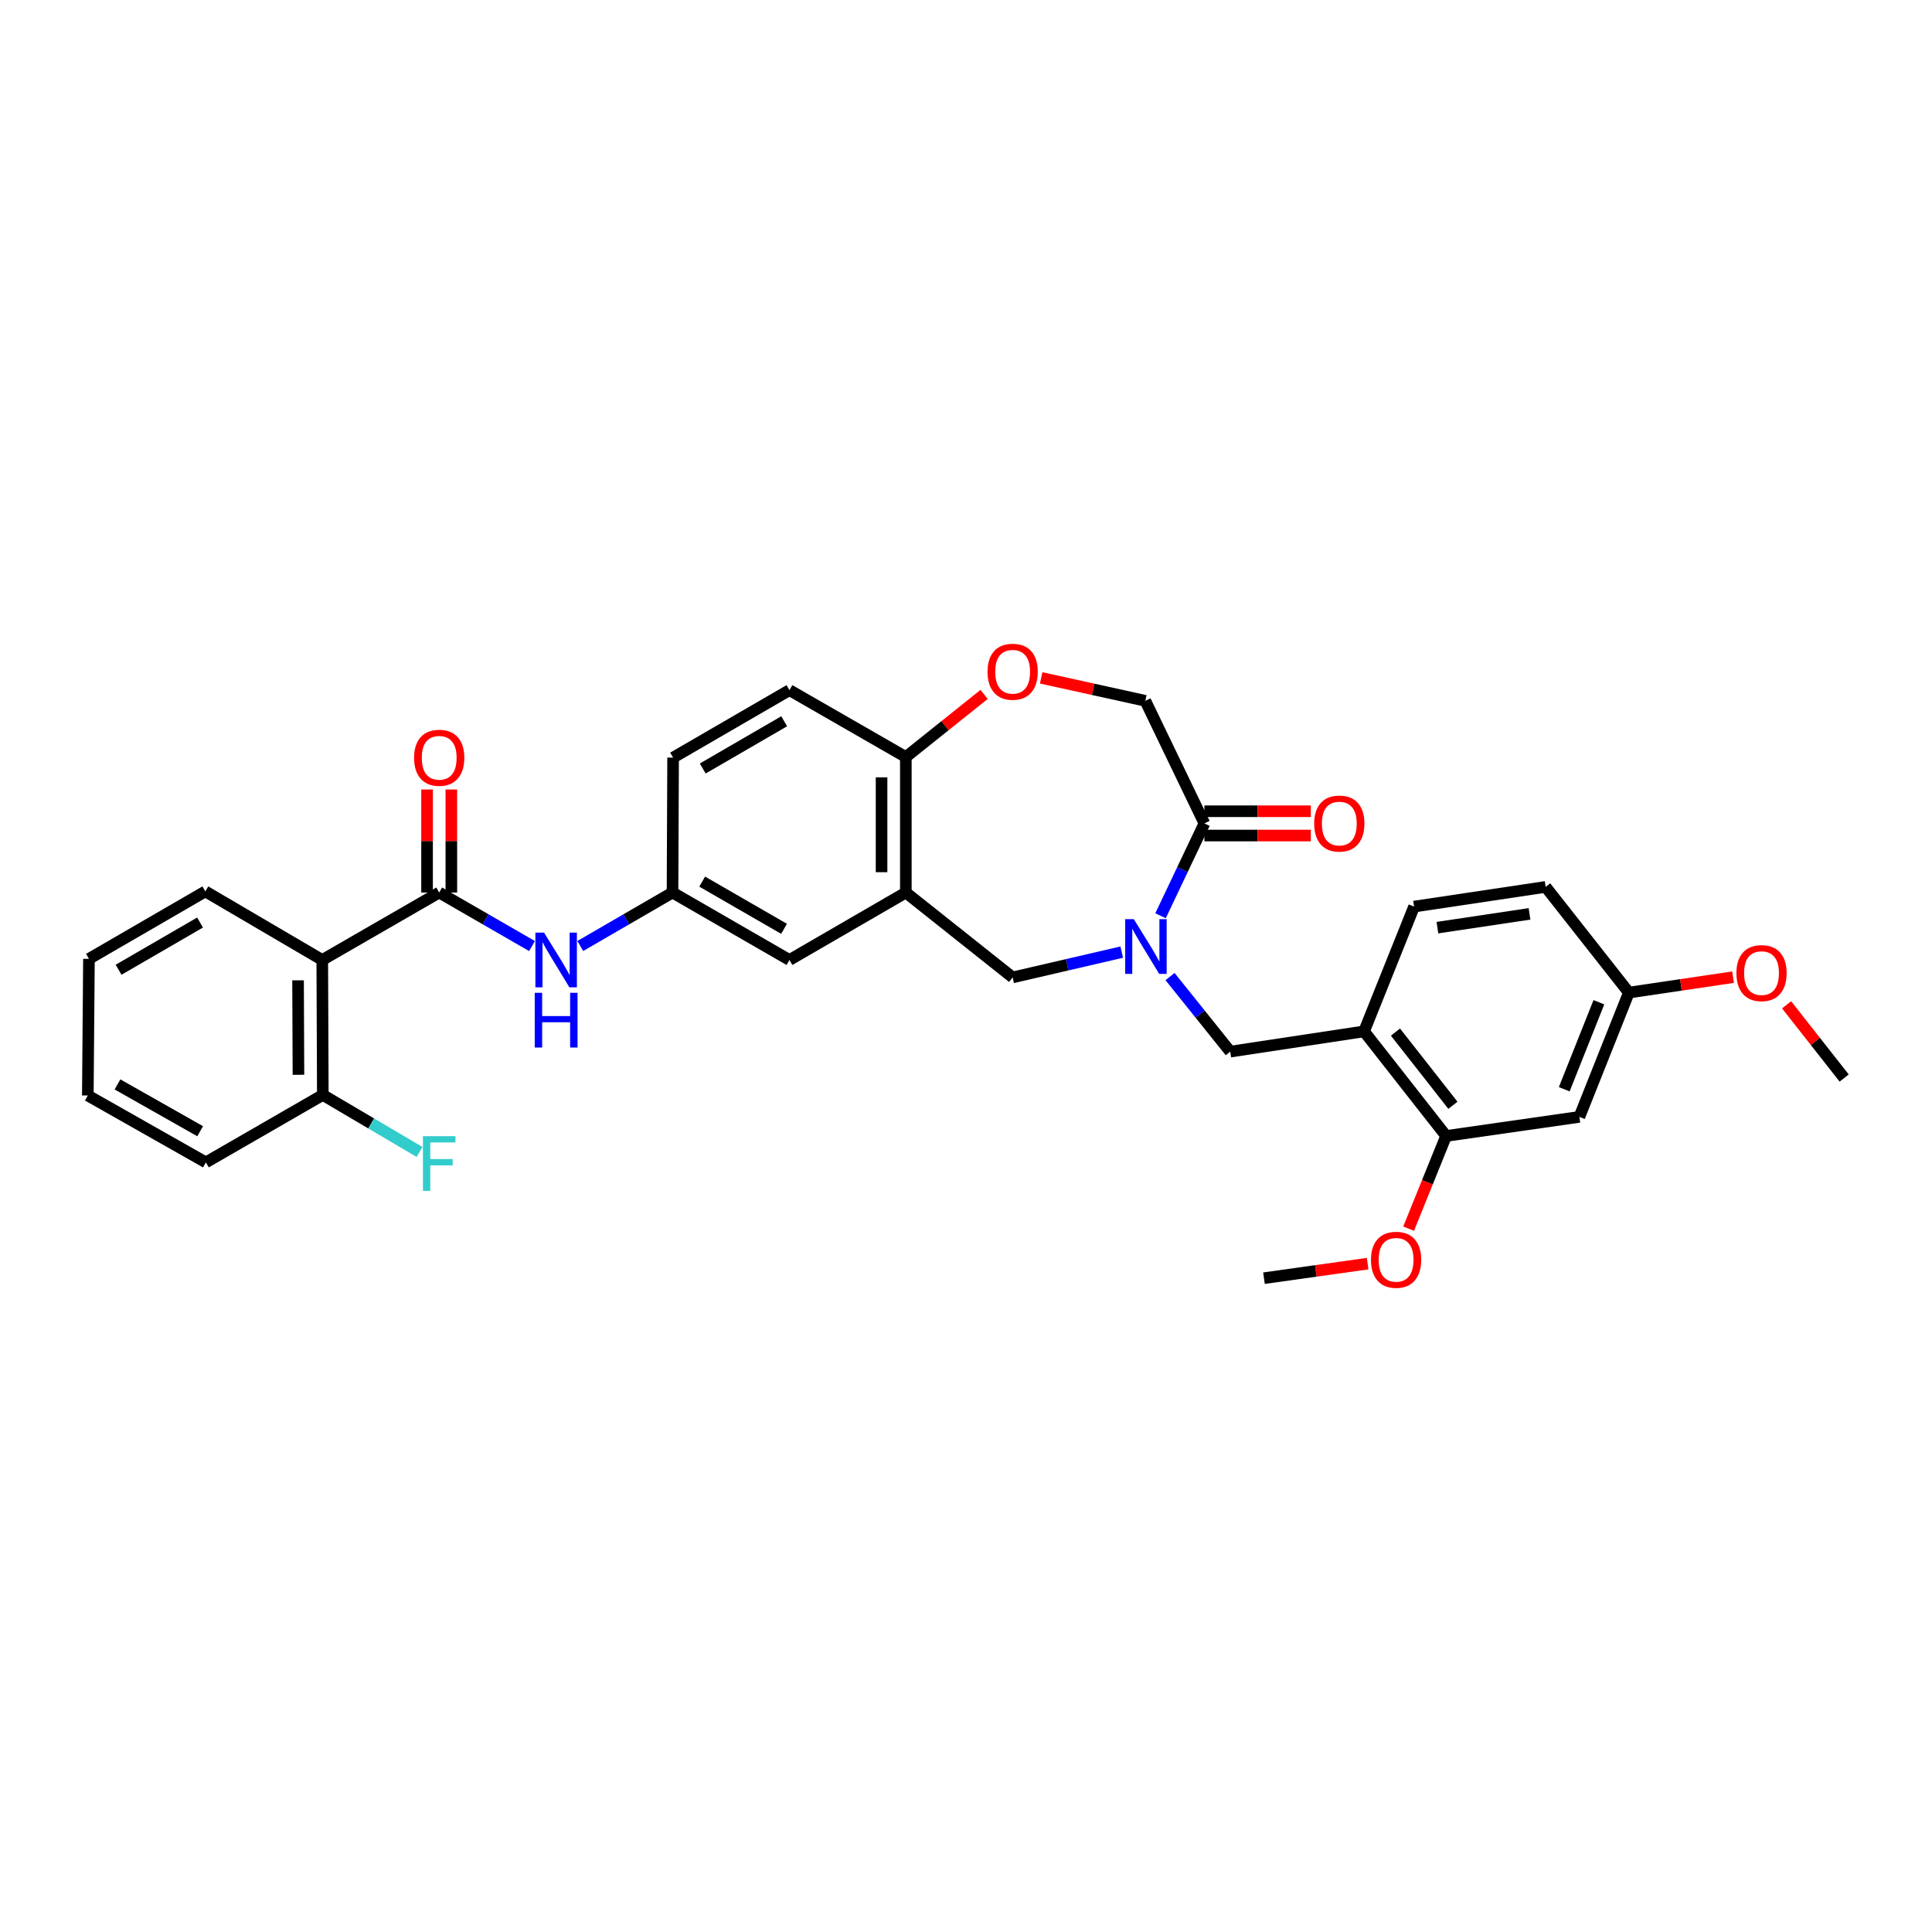 <?xml version='1.0' encoding='iso-8859-1'?>
<svg version='1.1' baseProfile='full'
              xmlns='http://www.w3.org/2000/svg'
                      xmlns:rdkit='http://www.rdkit.org/xml'
                      xmlns:xlink='http://www.w3.org/1999/xlink'
                  xml:space='preserve'
width='1000px' height='1000px' viewBox='0 0 1000 1000'>
<!-- END OF HEADER -->
<rect style='opacity:1.0;fill:#FFFFFF;stroke:none' width='1000' height='1000' x='0' y='0'> </rect>
<path class='bond-2' d='M 600.688,473.992 L 612.042,450.091' style='fill:none;fill-rule:evenodd;stroke:#0000FF;stroke-width:6px;stroke-linecap:butt;stroke-linejoin:miter;stroke-opacity:1' />
<path class='bond-2' d='M 612.042,450.091 L 623.395,426.19' style='fill:none;fill-rule:evenodd;stroke:#000000;stroke-width:6px;stroke-linecap:butt;stroke-linejoin:miter;stroke-opacity:1' />
<path class='bond-5' d='M 580.614,492.816 L 552.38,499.361' style='fill:none;fill-rule:evenodd;stroke:#0000FF;stroke-width:6px;stroke-linecap:butt;stroke-linejoin:miter;stroke-opacity:1' />
<path class='bond-5' d='M 552.38,499.361 L 524.147,505.907' style='fill:none;fill-rule:evenodd;stroke:#000000;stroke-width:6px;stroke-linecap:butt;stroke-linejoin:miter;stroke-opacity:1' />
<path class='bond-6' d='M 605.608,505.475 L 621.191,524.897' style='fill:none;fill-rule:evenodd;stroke:#0000FF;stroke-width:6px;stroke-linecap:butt;stroke-linejoin:miter;stroke-opacity:1' />
<path class='bond-6' d='M 621.191,524.897 L 636.774,544.32' style='fill:none;fill-rule:evenodd;stroke:#000000;stroke-width:6px;stroke-linecap:butt;stroke-linejoin:miter;stroke-opacity:1' />
<path class='bond-0' d='M 227.331,461.97 L 251.352,475.826' style='fill:none;fill-rule:evenodd;stroke:#000000;stroke-width:6px;stroke-linecap:butt;stroke-linejoin:miter;stroke-opacity:1' />
<path class='bond-0' d='M 251.352,475.826 L 275.372,489.682' style='fill:none;fill-rule:evenodd;stroke:#0000FF;stroke-width:6px;stroke-linecap:butt;stroke-linejoin:miter;stroke-opacity:1' />
<path class='bond-1' d='M 227.331,461.97 L 166.804,496.885' style='fill:none;fill-rule:evenodd;stroke:#000000;stroke-width:6px;stroke-linecap:butt;stroke-linejoin:miter;stroke-opacity:1' />
<path class='bond-16' d='M 233.616,461.97 L 233.616,435.308' style='fill:none;fill-rule:evenodd;stroke:#000000;stroke-width:6px;stroke-linecap:butt;stroke-linejoin:miter;stroke-opacity:1' />
<path class='bond-16' d='M 233.616,435.308 L 233.616,408.647' style='fill:none;fill-rule:evenodd;stroke:#FF0000;stroke-width:6px;stroke-linecap:butt;stroke-linejoin:miter;stroke-opacity:1' />
<path class='bond-16' d='M 221.047,461.97 L 221.047,435.308' style='fill:none;fill-rule:evenodd;stroke:#000000;stroke-width:6px;stroke-linecap:butt;stroke-linejoin:miter;stroke-opacity:1' />
<path class='bond-16' d='M 221.047,435.308 L 221.047,408.647' style='fill:none;fill-rule:evenodd;stroke:#FF0000;stroke-width:6px;stroke-linecap:butt;stroke-linejoin:miter;stroke-opacity:1' />
<path class='bond-14' d='M 166.804,496.885 L 167.09,566.735' style='fill:none;fill-rule:evenodd;stroke:#000000;stroke-width:6px;stroke-linecap:butt;stroke-linejoin:miter;stroke-opacity:1' />
<path class='bond-14' d='M 154.277,507.414 L 154.478,556.309' style='fill:none;fill-rule:evenodd;stroke:#000000;stroke-width:6px;stroke-linecap:butt;stroke-linejoin:miter;stroke-opacity:1' />
<path class='bond-25' d='M 166.804,496.885 L 106.283,461.391' style='fill:none;fill-rule:evenodd;stroke:#000000;stroke-width:6px;stroke-linecap:butt;stroke-linejoin:miter;stroke-opacity:1' />
<path class='bond-12' d='M 623.395,426.19 L 592.824,362.743' style='fill:none;fill-rule:evenodd;stroke:#000000;stroke-width:6px;stroke-linecap:butt;stroke-linejoin:miter;stroke-opacity:1' />
<path class='bond-17' d='M 623.395,432.474 L 650.937,432.474' style='fill:none;fill-rule:evenodd;stroke:#000000;stroke-width:6px;stroke-linecap:butt;stroke-linejoin:miter;stroke-opacity:1' />
<path class='bond-17' d='M 650.937,432.474 L 678.478,432.474' style='fill:none;fill-rule:evenodd;stroke:#FF0000;stroke-width:6px;stroke-linecap:butt;stroke-linejoin:miter;stroke-opacity:1' />
<path class='bond-17' d='M 623.395,419.905 L 650.937,419.905' style='fill:none;fill-rule:evenodd;stroke:#000000;stroke-width:6px;stroke-linecap:butt;stroke-linejoin:miter;stroke-opacity:1' />
<path class='bond-17' d='M 650.937,419.905 L 678.478,419.905' style='fill:none;fill-rule:evenodd;stroke:#FF0000;stroke-width:6px;stroke-linecap:butt;stroke-linejoin:miter;stroke-opacity:1' />
<path class='bond-3' d='M 468.863,461.97 L 524.147,505.907' style='fill:none;fill-rule:evenodd;stroke:#000000;stroke-width:6px;stroke-linecap:butt;stroke-linejoin:miter;stroke-opacity:1' />
<path class='bond-9' d='M 468.863,461.97 L 468.863,391.834' style='fill:none;fill-rule:evenodd;stroke:#000000;stroke-width:6px;stroke-linecap:butt;stroke-linejoin:miter;stroke-opacity:1' />
<path class='bond-9' d='M 456.294,451.45 L 456.294,402.354' style='fill:none;fill-rule:evenodd;stroke:#000000;stroke-width:6px;stroke-linecap:butt;stroke-linejoin:miter;stroke-opacity:1' />
<path class='bond-13' d='M 468.863,461.97 L 408.622,496.885' style='fill:none;fill-rule:evenodd;stroke:#000000;stroke-width:6px;stroke-linecap:butt;stroke-linejoin:miter;stroke-opacity:1' />
<path class='bond-4' d='M 706.038,533.845 L 636.774,544.32' style='fill:none;fill-rule:evenodd;stroke:#000000;stroke-width:6px;stroke-linecap:butt;stroke-linejoin:miter;stroke-opacity:1' />
<path class='bond-10' d='M 706.038,533.845 L 748.508,587.97' style='fill:none;fill-rule:evenodd;stroke:#000000;stroke-width:6px;stroke-linecap:butt;stroke-linejoin:miter;stroke-opacity:1' />
<path class='bond-10' d='M 722.297,534.205 L 752.026,572.092' style='fill:none;fill-rule:evenodd;stroke:#000000;stroke-width:6px;stroke-linecap:butt;stroke-linejoin:miter;stroke-opacity:1' />
<path class='bond-18' d='M 706.038,533.845 L 731.93,469.246' style='fill:none;fill-rule:evenodd;stroke:#000000;stroke-width:6px;stroke-linecap:butt;stroke-linejoin:miter;stroke-opacity:1' />
<path class='bond-7' d='M 300.34,489.65 L 324.217,475.81' style='fill:none;fill-rule:evenodd;stroke:#0000FF;stroke-width:6px;stroke-linecap:butt;stroke-linejoin:miter;stroke-opacity:1' />
<path class='bond-7' d='M 324.217,475.81 L 348.094,461.97' style='fill:none;fill-rule:evenodd;stroke:#000000;stroke-width:6px;stroke-linecap:butt;stroke-linejoin:miter;stroke-opacity:1' />
<path class='bond-8' d='M 538.905,350.863 L 565.864,356.803' style='fill:none;fill-rule:evenodd;stroke:#FF0000;stroke-width:6px;stroke-linecap:butt;stroke-linejoin:miter;stroke-opacity:1' />
<path class='bond-8' d='M 565.864,356.803 L 592.824,362.743' style='fill:none;fill-rule:evenodd;stroke:#000000;stroke-width:6px;stroke-linecap:butt;stroke-linejoin:miter;stroke-opacity:1' />
<path class='bond-32' d='M 509.377,359.426 L 489.12,375.63' style='fill:none;fill-rule:evenodd;stroke:#FF0000;stroke-width:6px;stroke-linecap:butt;stroke-linejoin:miter;stroke-opacity:1' />
<path class='bond-32' d='M 489.12,375.63 L 468.863,391.834' style='fill:none;fill-rule:evenodd;stroke:#000000;stroke-width:6px;stroke-linecap:butt;stroke-linejoin:miter;stroke-opacity:1' />
<path class='bond-19' d='M 468.863,391.834 L 408.622,357.212' style='fill:none;fill-rule:evenodd;stroke:#000000;stroke-width:6px;stroke-linecap:butt;stroke-linejoin:miter;stroke-opacity:1' />
<path class='bond-11' d='M 748.508,587.97 L 817.485,578.096' style='fill:none;fill-rule:evenodd;stroke:#000000;stroke-width:6px;stroke-linecap:butt;stroke-linejoin:miter;stroke-opacity:1' />
<path class='bond-24' d='M 748.508,587.97 L 738.806,611.956' style='fill:none;fill-rule:evenodd;stroke:#000000;stroke-width:6px;stroke-linecap:butt;stroke-linejoin:miter;stroke-opacity:1' />
<path class='bond-24' d='M 738.806,611.956 L 729.105,635.943' style='fill:none;fill-rule:evenodd;stroke:#FF0000;stroke-width:6px;stroke-linecap:butt;stroke-linejoin:miter;stroke-opacity:1' />
<path class='bond-20' d='M 817.485,578.096 L 843.098,513.762' style='fill:none;fill-rule:evenodd;stroke:#000000;stroke-width:6px;stroke-linecap:butt;stroke-linejoin:miter;stroke-opacity:1' />
<path class='bond-20' d='M 809.649,563.797 L 827.578,518.763' style='fill:none;fill-rule:evenodd;stroke:#000000;stroke-width:6px;stroke-linecap:butt;stroke-linejoin:miter;stroke-opacity:1' />
<path class='bond-15' d='M 408.622,496.885 L 348.094,461.97' style='fill:none;fill-rule:evenodd;stroke:#000000;stroke-width:6px;stroke-linecap:butt;stroke-linejoin:miter;stroke-opacity:1' />
<path class='bond-15' d='M 405.823,480.76 L 363.453,456.32' style='fill:none;fill-rule:evenodd;stroke:#000000;stroke-width:6px;stroke-linecap:butt;stroke-linejoin:miter;stroke-opacity:1' />
<path class='bond-22' d='M 167.09,566.735 L 192.127,581.492' style='fill:none;fill-rule:evenodd;stroke:#000000;stroke-width:6px;stroke-linecap:butt;stroke-linejoin:miter;stroke-opacity:1' />
<path class='bond-22' d='M 192.127,581.492 L 217.163,596.249' style='fill:none;fill-rule:evenodd;stroke:#33CCCC;stroke-width:6px;stroke-linecap:butt;stroke-linejoin:miter;stroke-opacity:1' />
<path class='bond-27' d='M 167.09,566.735 L 106.562,601.649' style='fill:none;fill-rule:evenodd;stroke:#000000;stroke-width:6px;stroke-linecap:butt;stroke-linejoin:miter;stroke-opacity:1' />
<path class='bond-34' d='M 348.094,461.97 L 348.394,392.141' style='fill:none;fill-rule:evenodd;stroke:#000000;stroke-width:6px;stroke-linecap:butt;stroke-linejoin:miter;stroke-opacity:1' />
<path class='bond-23' d='M 731.93,469.246 L 800.028,459.058' style='fill:none;fill-rule:evenodd;stroke:#000000;stroke-width:6px;stroke-linecap:butt;stroke-linejoin:miter;stroke-opacity:1' />
<path class='bond-23' d='M 744.005,480.149 L 791.673,473.017' style='fill:none;fill-rule:evenodd;stroke:#000000;stroke-width:6px;stroke-linecap:butt;stroke-linejoin:miter;stroke-opacity:1' />
<path class='bond-21' d='M 408.622,357.212 L 348.394,392.141' style='fill:none;fill-rule:evenodd;stroke:#000000;stroke-width:6px;stroke-linecap:butt;stroke-linejoin:miter;stroke-opacity:1' />
<path class='bond-21' d='M 405.893,373.325 L 363.734,397.775' style='fill:none;fill-rule:evenodd;stroke:#000000;stroke-width:6px;stroke-linecap:butt;stroke-linejoin:miter;stroke-opacity:1' />
<path class='bond-26' d='M 843.098,513.762 L 870.062,509.77' style='fill:none;fill-rule:evenodd;stroke:#000000;stroke-width:6px;stroke-linecap:butt;stroke-linejoin:miter;stroke-opacity:1' />
<path class='bond-26' d='M 870.062,509.77 L 897.026,505.777' style='fill:none;fill-rule:evenodd;stroke:#FF0000;stroke-width:6px;stroke-linecap:butt;stroke-linejoin:miter;stroke-opacity:1' />
<path class='bond-33' d='M 843.098,513.762 L 800.028,459.058' style='fill:none;fill-rule:evenodd;stroke:#000000;stroke-width:6px;stroke-linecap:butt;stroke-linejoin:miter;stroke-opacity:1' />
<path class='bond-28' d='M 707.889,654.057 L 681.06,657.824' style='fill:none;fill-rule:evenodd;stroke:#FF0000;stroke-width:6px;stroke-linecap:butt;stroke-linejoin:miter;stroke-opacity:1' />
<path class='bond-28' d='M 681.06,657.824 L 654.232,661.591' style='fill:none;fill-rule:evenodd;stroke:#000000;stroke-width:6px;stroke-linecap:butt;stroke-linejoin:miter;stroke-opacity:1' />
<path class='bond-30' d='M 106.283,461.391 L 46.041,496.305' style='fill:none;fill-rule:evenodd;stroke:#000000;stroke-width:6px;stroke-linecap:butt;stroke-linejoin:miter;stroke-opacity:1' />
<path class='bond-30' d='M 103.549,477.502 L 61.38,501.943' style='fill:none;fill-rule:evenodd;stroke:#000000;stroke-width:6px;stroke-linecap:butt;stroke-linejoin:miter;stroke-opacity:1' />
<path class='bond-29' d='M 924.731,520.085 L 939.638,539.039' style='fill:none;fill-rule:evenodd;stroke:#FF0000;stroke-width:6px;stroke-linecap:butt;stroke-linejoin:miter;stroke-opacity:1' />
<path class='bond-29' d='M 939.638,539.039 L 954.545,557.992' style='fill:none;fill-rule:evenodd;stroke:#000000;stroke-width:6px;stroke-linecap:butt;stroke-linejoin:miter;stroke-opacity:1' />
<path class='bond-35' d='M 106.562,601.649 L 45.455,567.028' style='fill:none;fill-rule:evenodd;stroke:#000000;stroke-width:6px;stroke-linecap:butt;stroke-linejoin:miter;stroke-opacity:1' />
<path class='bond-35' d='M 103.592,585.52 L 60.817,561.285' style='fill:none;fill-rule:evenodd;stroke:#000000;stroke-width:6px;stroke-linecap:butt;stroke-linejoin:miter;stroke-opacity:1' />
<path class='bond-31' d='M 46.041,496.305 L 45.455,567.028' style='fill:none;fill-rule:evenodd;stroke:#000000;stroke-width:6px;stroke-linecap:butt;stroke-linejoin:miter;stroke-opacity:1' />
<path  class='atom-0' d='M 586.864 475.756
L 596.144 490.756
Q 597.064 492.236, 598.544 494.916
Q 600.024 497.596, 600.104 497.756
L 600.104 475.756
L 603.864 475.756
L 603.864 504.076
L 599.984 504.076
L 590.024 487.676
Q 588.864 485.756, 587.624 483.556
Q 586.424 481.356, 586.064 480.676
L 586.064 504.076
L 582.384 504.076
L 582.384 475.756
L 586.864 475.756
' fill='#0000FF'/>
<path  class='atom-8' d='M 281.599 482.725
L 290.879 497.725
Q 291.799 499.205, 293.279 501.885
Q 294.759 504.565, 294.839 504.725
L 294.839 482.725
L 298.599 482.725
L 298.599 511.045
L 294.719 511.045
L 284.759 494.645
Q 283.599 492.725, 282.359 490.525
Q 281.159 488.325, 280.799 487.645
L 280.799 511.045
L 277.119 511.045
L 277.119 482.725
L 281.599 482.725
' fill='#0000FF'/>
<path  class='atom-8' d='M 276.779 513.877
L 280.619 513.877
L 280.619 525.917
L 295.099 525.917
L 295.099 513.877
L 298.939 513.877
L 298.939 542.197
L 295.099 542.197
L 295.099 529.117
L 280.619 529.117
L 280.619 542.197
L 276.779 542.197
L 276.779 513.877
' fill='#0000FF'/>
<path  class='atom-9' d='M 511.147 347.691
Q 511.147 340.891, 514.507 337.091
Q 517.867 333.291, 524.147 333.291
Q 530.427 333.291, 533.787 337.091
Q 537.147 340.891, 537.147 347.691
Q 537.147 354.571, 533.747 358.491
Q 530.347 362.371, 524.147 362.371
Q 517.907 362.371, 514.507 358.491
Q 511.147 354.611, 511.147 347.691
M 524.147 359.171
Q 528.467 359.171, 530.787 356.291
Q 533.147 353.371, 533.147 347.691
Q 533.147 342.131, 530.787 339.331
Q 528.467 336.491, 524.147 336.491
Q 519.827 336.491, 517.467 339.291
Q 515.147 342.091, 515.147 347.691
Q 515.147 353.411, 517.467 356.291
Q 519.827 359.171, 524.147 359.171
' fill='#FF0000'/>
<path  class='atom-17' d='M 214.331 392.221
Q 214.331 385.421, 217.691 381.621
Q 221.051 377.821, 227.331 377.821
Q 233.611 377.821, 236.971 381.621
Q 240.331 385.421, 240.331 392.221
Q 240.331 399.101, 236.931 403.021
Q 233.531 406.901, 227.331 406.901
Q 221.091 406.901, 217.691 403.021
Q 214.331 399.141, 214.331 392.221
M 227.331 403.701
Q 231.651 403.701, 233.971 400.821
Q 236.331 397.901, 236.331 392.221
Q 236.331 386.661, 233.971 383.861
Q 231.651 381.021, 227.331 381.021
Q 223.011 381.021, 220.651 383.821
Q 218.331 386.621, 218.331 392.221
Q 218.331 397.941, 220.651 400.821
Q 223.011 403.701, 227.331 403.701
' fill='#FF0000'/>
<path  class='atom-18' d='M 680.224 426.27
Q 680.224 419.47, 683.584 415.67
Q 686.944 411.87, 693.224 411.87
Q 699.504 411.87, 702.864 415.67
Q 706.224 419.47, 706.224 426.27
Q 706.224 433.15, 702.824 437.07
Q 699.424 440.95, 693.224 440.95
Q 686.984 440.95, 683.584 437.07
Q 680.224 433.19, 680.224 426.27
M 693.224 437.75
Q 697.544 437.75, 699.864 434.87
Q 702.224 431.95, 702.224 426.27
Q 702.224 420.71, 699.864 417.91
Q 697.544 415.07, 693.224 415.07
Q 688.904 415.07, 686.544 417.87
Q 684.224 420.67, 684.224 426.27
Q 684.224 431.99, 686.544 434.87
Q 688.904 437.75, 693.224 437.75
' fill='#FF0000'/>
<path  class='atom-23' d='M 218.911 588.083
L 235.751 588.083
L 235.751 591.323
L 222.711 591.323
L 222.711 599.923
L 234.311 599.923
L 234.311 603.203
L 222.711 603.203
L 222.711 616.403
L 218.911 616.403
L 218.911 588.083
' fill='#33CCCC'/>
<path  class='atom-25' d='M 709.615 652.069
Q 709.615 645.269, 712.975 641.469
Q 716.335 637.669, 722.615 637.669
Q 728.895 637.669, 732.255 641.469
Q 735.615 645.269, 735.615 652.069
Q 735.615 658.949, 732.215 662.869
Q 728.815 666.749, 722.615 666.749
Q 716.375 666.749, 712.975 662.869
Q 709.615 658.989, 709.615 652.069
M 722.615 663.549
Q 726.935 663.549, 729.255 660.669
Q 731.615 657.749, 731.615 652.069
Q 731.615 646.509, 729.255 643.709
Q 726.935 640.869, 722.615 640.869
Q 718.295 640.869, 715.935 643.669
Q 713.615 646.469, 713.615 652.069
Q 713.615 657.789, 715.935 660.669
Q 718.295 663.549, 722.615 663.549
' fill='#FF0000'/>
<path  class='atom-27' d='M 898.761 503.675
Q 898.761 496.875, 902.121 493.075
Q 905.481 489.275, 911.761 489.275
Q 918.041 489.275, 921.401 493.075
Q 924.761 496.875, 924.761 503.675
Q 924.761 510.555, 921.361 514.475
Q 917.961 518.355, 911.761 518.355
Q 905.521 518.355, 902.121 514.475
Q 898.761 510.595, 898.761 503.675
M 911.761 515.155
Q 916.081 515.155, 918.401 512.275
Q 920.761 509.355, 920.761 503.675
Q 920.761 498.115, 918.401 495.315
Q 916.081 492.475, 911.761 492.475
Q 907.441 492.475, 905.081 495.275
Q 902.761 498.075, 902.761 503.675
Q 902.761 509.395, 905.081 512.275
Q 907.441 515.155, 911.761 515.155
' fill='#FF0000'/>
</svg>
